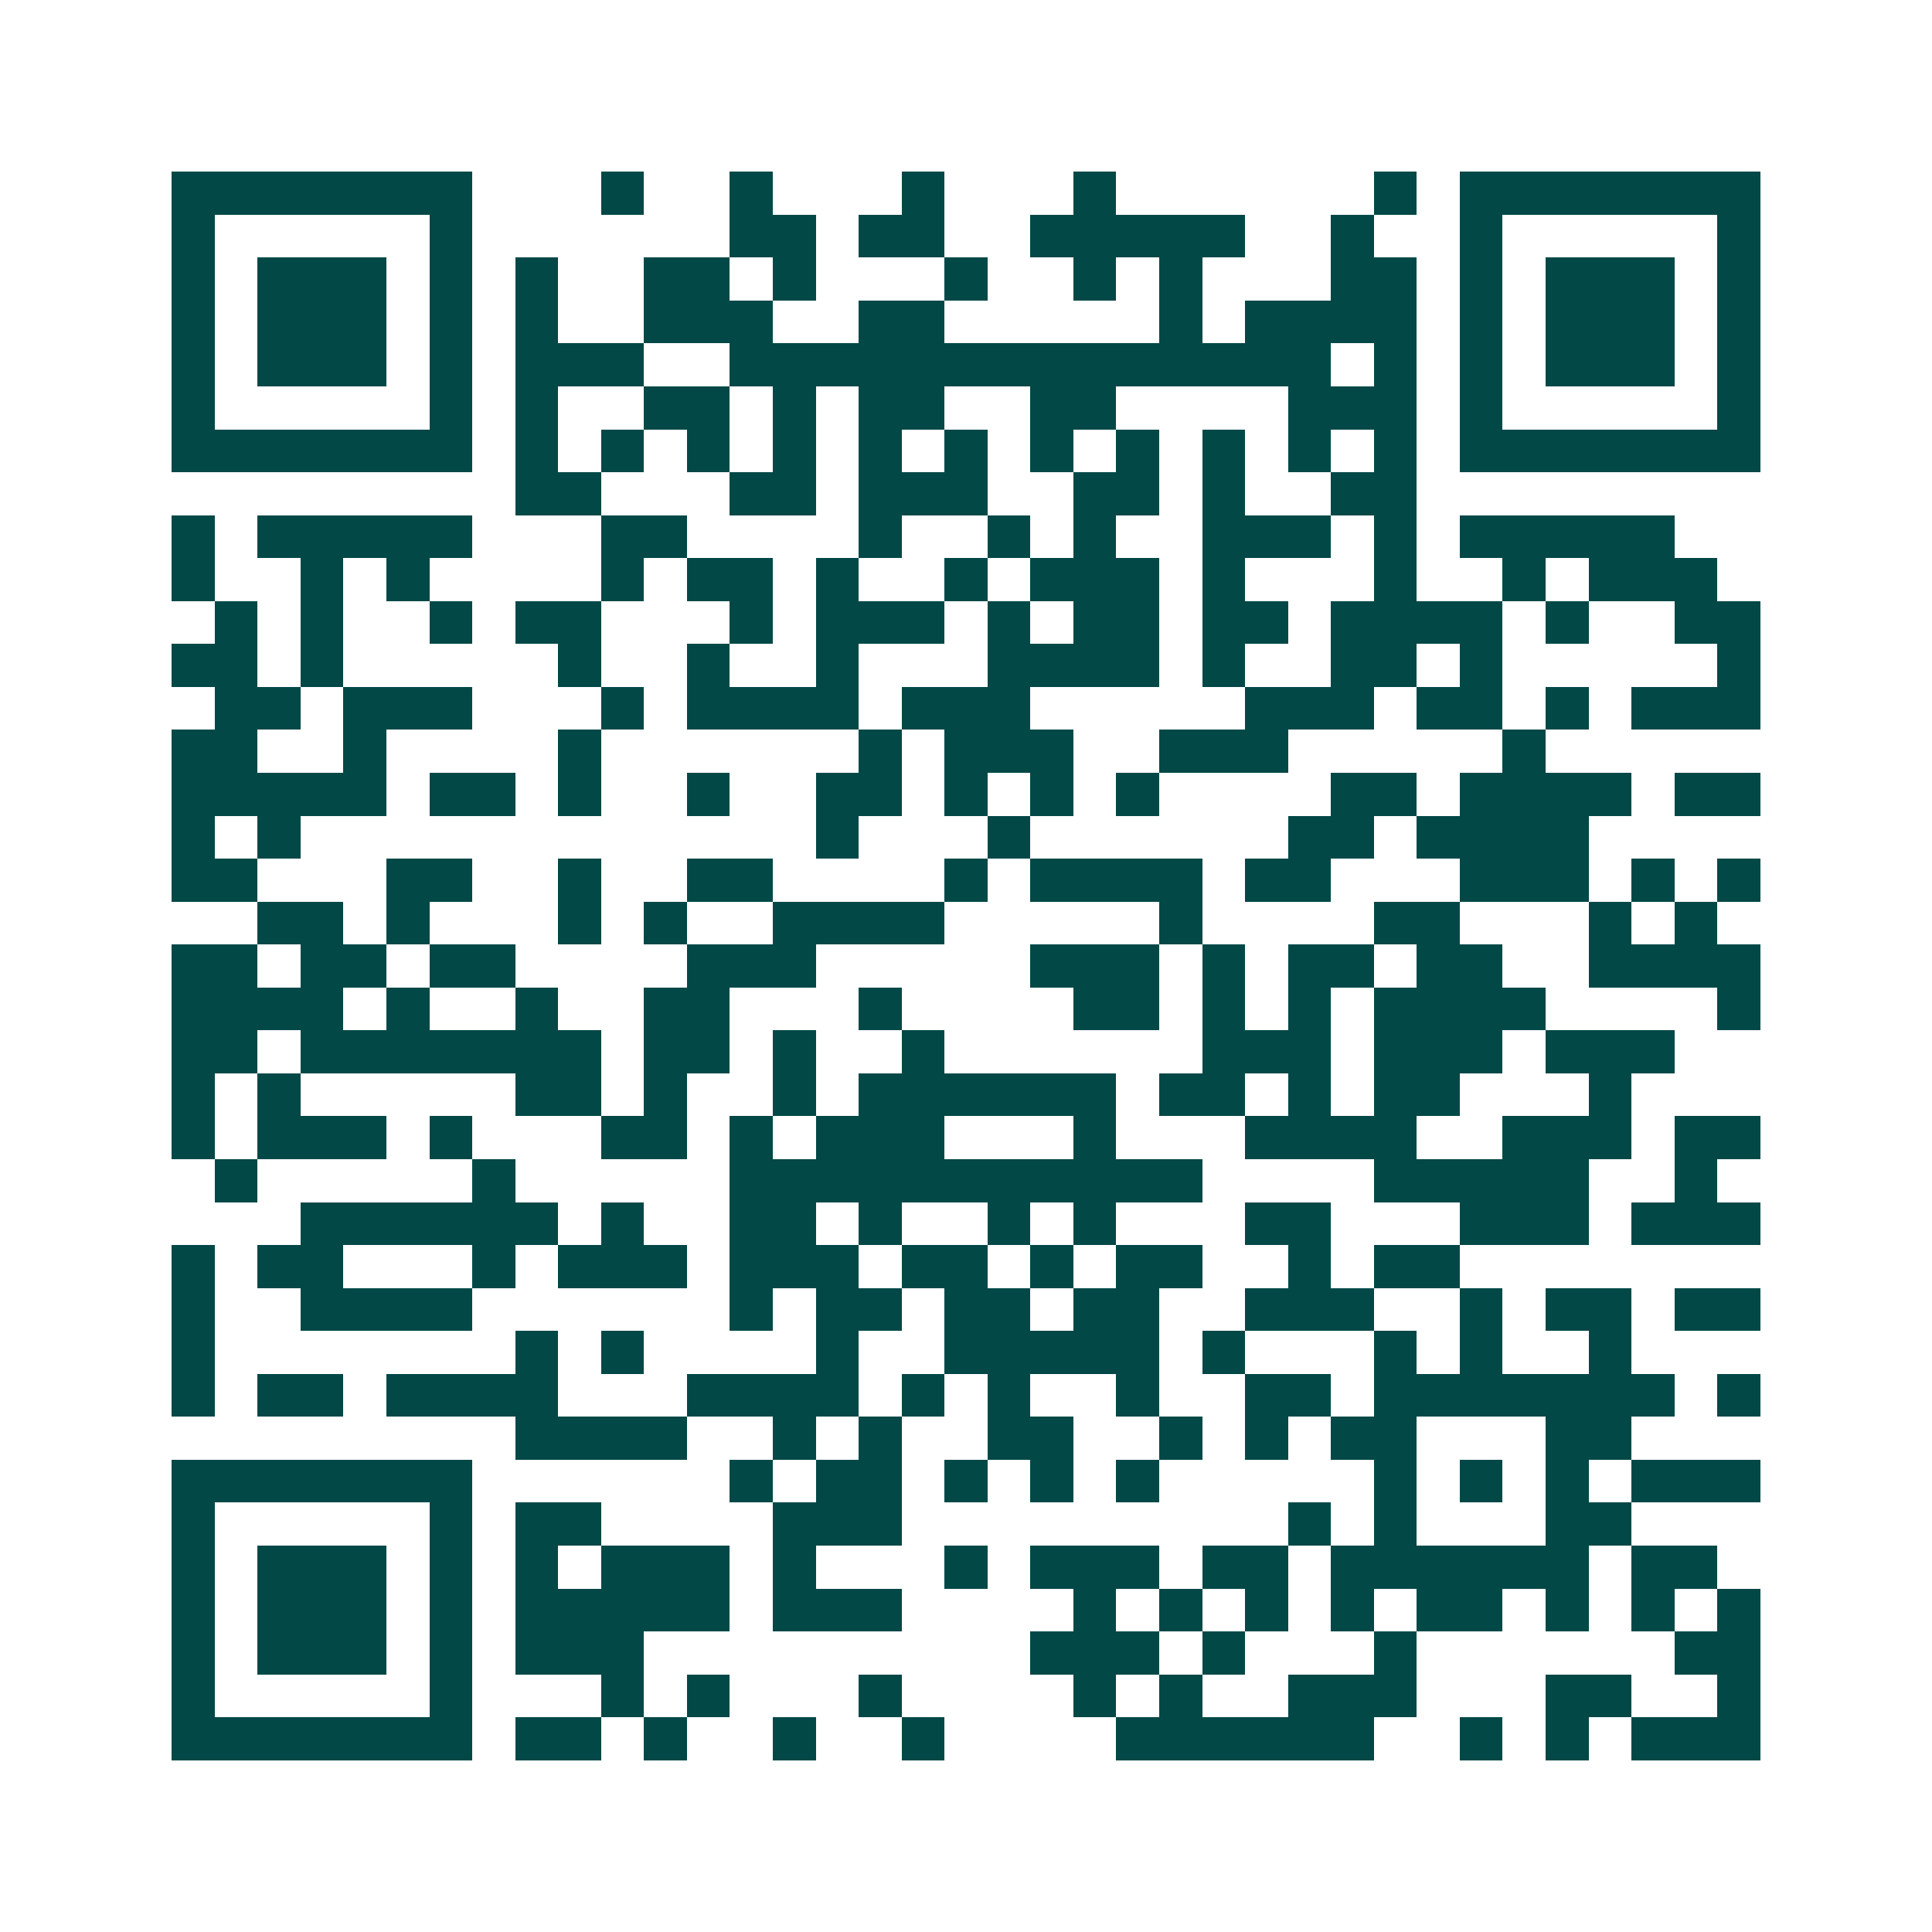 <svg xmlns="http://www.w3.org/2000/svg" width="200" height="200" viewBox="0 0 45 45" shape-rendering="crispEdges"><path fill="#ffffff" d="M0 0h45v45H0z"/><path stroke="#014847" d="M4 4.5h7m3 0h1m2 0h1m3 0h1m3 0h1m6 0h1m1 0h7M4 5.5h1m5 0h1m6 0h2m1 0h2m2 0h5m2 0h1m2 0h1m5 0h1M4 6.5h1m1 0h3m1 0h1m1 0h1m2 0h2m1 0h1m3 0h1m2 0h1m1 0h1m3 0h2m1 0h1m1 0h3m1 0h1M4 7.5h1m1 0h3m1 0h1m1 0h1m2 0h3m2 0h2m5 0h1m1 0h4m1 0h1m1 0h3m1 0h1M4 8.5h1m1 0h3m1 0h1m1 0h3m2 0h14m1 0h1m1 0h1m1 0h3m1 0h1M4 9.5h1m5 0h1m1 0h1m2 0h2m1 0h1m1 0h2m2 0h2m4 0h3m1 0h1m5 0h1M4 10.5h7m1 0h1m1 0h1m1 0h1m1 0h1m1 0h1m1 0h1m1 0h1m1 0h1m1 0h1m1 0h1m1 0h1m1 0h7M12 11.5h2m3 0h2m1 0h3m2 0h2m1 0h1m2 0h2M4 12.5h1m1 0h5m3 0h2m4 0h1m2 0h1m1 0h1m2 0h3m1 0h1m1 0h5M4 13.5h1m2 0h1m1 0h1m4 0h1m1 0h2m1 0h1m2 0h1m1 0h3m1 0h1m3 0h1m2 0h1m1 0h3M5 14.5h1m1 0h1m2 0h1m1 0h2m3 0h1m1 0h3m1 0h1m1 0h2m1 0h2m1 0h4m1 0h1m2 0h2M4 15.5h2m1 0h1m5 0h1m2 0h1m2 0h1m3 0h4m1 0h1m2 0h2m1 0h1m5 0h1M5 16.5h2m1 0h3m3 0h1m1 0h4m1 0h3m5 0h3m1 0h2m1 0h1m1 0h3M4 17.5h2m2 0h1m4 0h1m6 0h1m1 0h3m2 0h3m5 0h1M4 18.5h5m1 0h2m1 0h1m2 0h1m2 0h2m1 0h1m1 0h1m1 0h1m4 0h2m1 0h4m1 0h2M4 19.5h1m1 0h1m12 0h1m3 0h1m6 0h2m1 0h4M4 20.5h2m3 0h2m2 0h1m2 0h2m4 0h1m1 0h4m1 0h2m3 0h3m1 0h1m1 0h1M6 21.5h2m1 0h1m3 0h1m1 0h1m2 0h4m5 0h1m4 0h2m3 0h1m1 0h1M4 22.5h2m1 0h2m1 0h2m4 0h3m5 0h3m1 0h1m1 0h2m1 0h2m2 0h4M4 23.5h4m1 0h1m2 0h1m2 0h2m3 0h1m4 0h2m1 0h1m1 0h1m1 0h4m4 0h1M4 24.5h2m1 0h7m1 0h2m1 0h1m2 0h1m6 0h3m1 0h3m1 0h3M4 25.5h1m1 0h1m5 0h2m1 0h1m2 0h1m1 0h6m1 0h2m1 0h1m1 0h2m3 0h1M4 26.5h1m1 0h3m1 0h1m3 0h2m1 0h1m1 0h3m3 0h1m3 0h4m2 0h3m1 0h2M5 27.5h1m5 0h1m5 0h11m4 0h5m2 0h1M7 28.5h6m1 0h1m2 0h2m1 0h1m2 0h1m1 0h1m3 0h2m3 0h3m1 0h3M4 29.5h1m1 0h2m3 0h1m1 0h3m1 0h3m1 0h2m1 0h1m1 0h2m2 0h1m1 0h2M4 30.5h1m2 0h4m6 0h1m1 0h2m1 0h2m1 0h2m2 0h3m2 0h1m1 0h2m1 0h2M4 31.5h1m7 0h1m1 0h1m4 0h1m2 0h5m1 0h1m3 0h1m1 0h1m2 0h1M4 32.5h1m1 0h2m1 0h4m3 0h4m1 0h1m1 0h1m2 0h1m2 0h2m1 0h7m1 0h1M12 33.5h4m2 0h1m1 0h1m2 0h2m2 0h1m1 0h1m1 0h2m3 0h2M4 34.5h7m6 0h1m1 0h2m1 0h1m1 0h1m1 0h1m5 0h1m1 0h1m1 0h1m1 0h3M4 35.5h1m5 0h1m1 0h2m4 0h3m9 0h1m1 0h1m3 0h2M4 36.5h1m1 0h3m1 0h1m1 0h1m1 0h3m1 0h1m3 0h1m1 0h3m1 0h2m1 0h6m1 0h2M4 37.5h1m1 0h3m1 0h1m1 0h5m1 0h3m4 0h1m1 0h1m1 0h1m1 0h1m1 0h2m1 0h1m1 0h1m1 0h1M4 38.5h1m1 0h3m1 0h1m1 0h3m9 0h3m1 0h1m3 0h1m6 0h2M4 39.5h1m5 0h1m3 0h1m1 0h1m3 0h1m4 0h1m1 0h1m2 0h3m3 0h2m2 0h1M4 40.5h7m1 0h2m1 0h1m2 0h1m2 0h1m4 0h6m2 0h1m1 0h1m1 0h3"/></svg>
